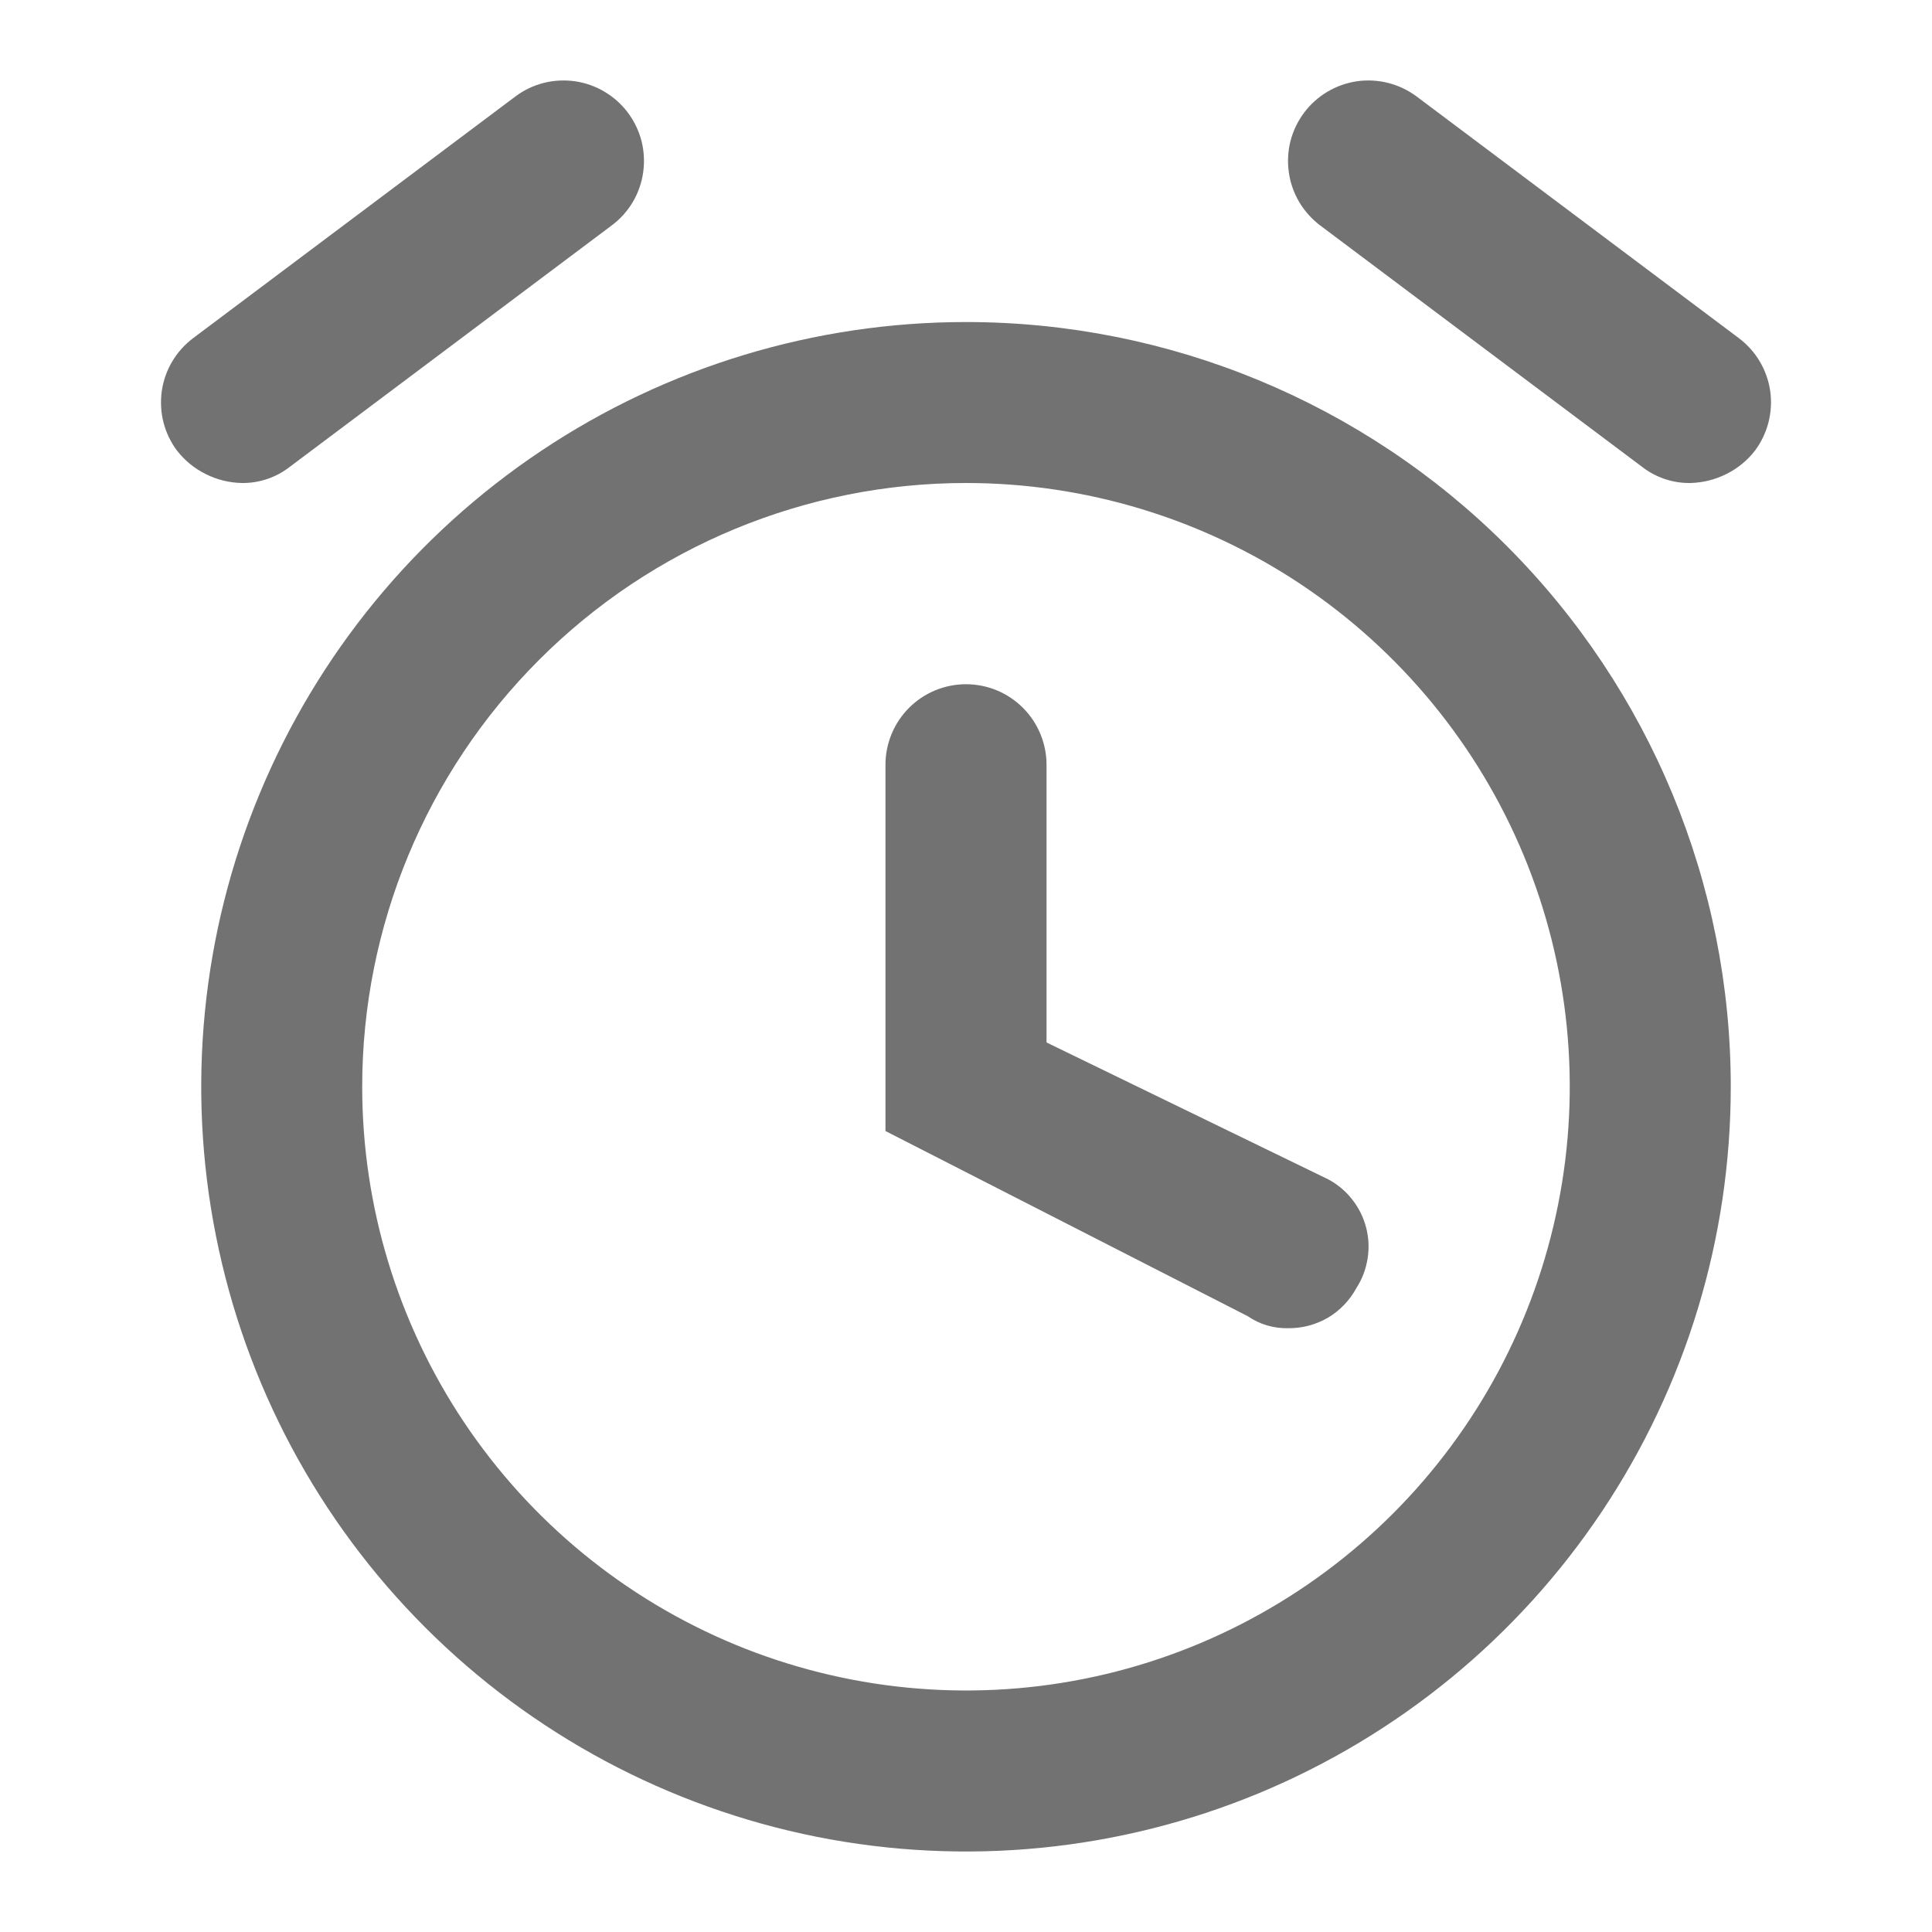 <?xml version="1.0" encoding="UTF-8"?> <svg xmlns="http://www.w3.org/2000/svg" width="19" height="19" viewBox="0 0 19 19" fill="none"> <g clip-path="url(#clip0_29_89)"> <path d="M9.5 4.75C10.674 4.75 11.822 5.098 12.799 5.75C13.775 6.403 14.536 7.33 14.986 8.415C15.435 9.5 15.553 10.694 15.323 11.846C15.094 12.997 14.529 14.055 13.698 14.886C12.868 15.716 11.81 16.282 10.658 16.511C9.507 16.74 8.313 16.622 7.228 16.173C6.143 15.723 5.216 14.963 4.563 13.986C3.911 13.01 3.562 11.862 3.562 10.687C3.562 9.113 4.188 7.602 5.302 6.489C6.415 5.375 7.925 4.75 9.5 4.75ZM9.5 3.167C8.012 3.167 6.558 3.608 5.322 4.434C4.085 5.26 3.121 6.435 2.552 7.809C1.982 9.183 1.833 10.696 2.124 12.155C2.414 13.614 3.13 14.954 4.182 16.005C5.234 17.057 6.574 17.773 8.033 18.064C9.492 18.354 11.004 18.205 12.378 17.636C13.752 17.066 14.927 16.102 15.753 14.866C16.58 13.629 17.021 12.175 17.021 10.687C17.021 8.693 16.228 6.78 14.818 5.369C13.408 3.959 11.495 3.167 9.5 3.167Z" fill="#727272"></path> <path d="M12.667 13.062C12.525 13.065 12.387 13.024 12.271 12.944L8.708 11.123V7.521C8.708 7.311 8.792 7.109 8.94 6.961C9.089 6.812 9.29 6.729 9.5 6.729C9.71 6.729 9.911 6.812 10.06 6.961C10.208 7.109 10.292 7.311 10.292 7.521V10.252L13.062 11.598C13.154 11.647 13.234 11.714 13.298 11.796C13.362 11.877 13.409 11.971 13.435 12.072C13.461 12.172 13.466 12.277 13.449 12.379C13.433 12.481 13.396 12.579 13.34 12.666C13.274 12.788 13.177 12.889 13.059 12.959C12.94 13.028 12.804 13.064 12.667 13.062Z" fill="#727272"></path> <path d="M2.375 4.75C2.253 4.747 2.132 4.717 2.023 4.662C1.913 4.608 1.817 4.529 1.742 4.433C1.679 4.35 1.634 4.255 1.608 4.155C1.582 4.054 1.577 3.949 1.591 3.846C1.621 3.638 1.732 3.451 1.9 3.325L5.067 0.95C5.15 0.887 5.244 0.842 5.345 0.816C5.446 0.79 5.551 0.785 5.654 0.799C5.757 0.814 5.856 0.849 5.945 0.902C6.034 0.955 6.113 1.025 6.175 1.108C6.237 1.191 6.283 1.286 6.309 1.387C6.334 1.487 6.34 1.592 6.325 1.695C6.311 1.798 6.276 1.897 6.223 1.987C6.17 2.076 6.1 2.154 6.017 2.216L2.85 4.591C2.714 4.697 2.547 4.753 2.375 4.75Z" fill="#727272"></path> <path d="M16.625 4.75C16.453 4.753 16.286 4.697 16.15 4.592L12.983 2.217C12.9 2.154 12.83 2.076 12.777 1.987C12.724 1.897 12.689 1.798 12.675 1.695C12.66 1.592 12.666 1.487 12.691 1.387C12.717 1.286 12.763 1.191 12.825 1.108C12.951 0.94 13.139 0.829 13.346 0.799C13.554 0.77 13.765 0.824 13.933 0.95L17.1 3.325C17.268 3.451 17.379 3.638 17.409 3.846C17.438 4.054 17.384 4.265 17.258 4.433C17.183 4.529 17.087 4.608 16.977 4.662C16.867 4.717 16.747 4.747 16.625 4.75Z" fill="#727272"></path> </g> <defs> <clipPath id="clip0_29_89"> <rect width="19" height="19" fill="white"></rect> </clipPath> </defs> </svg> 